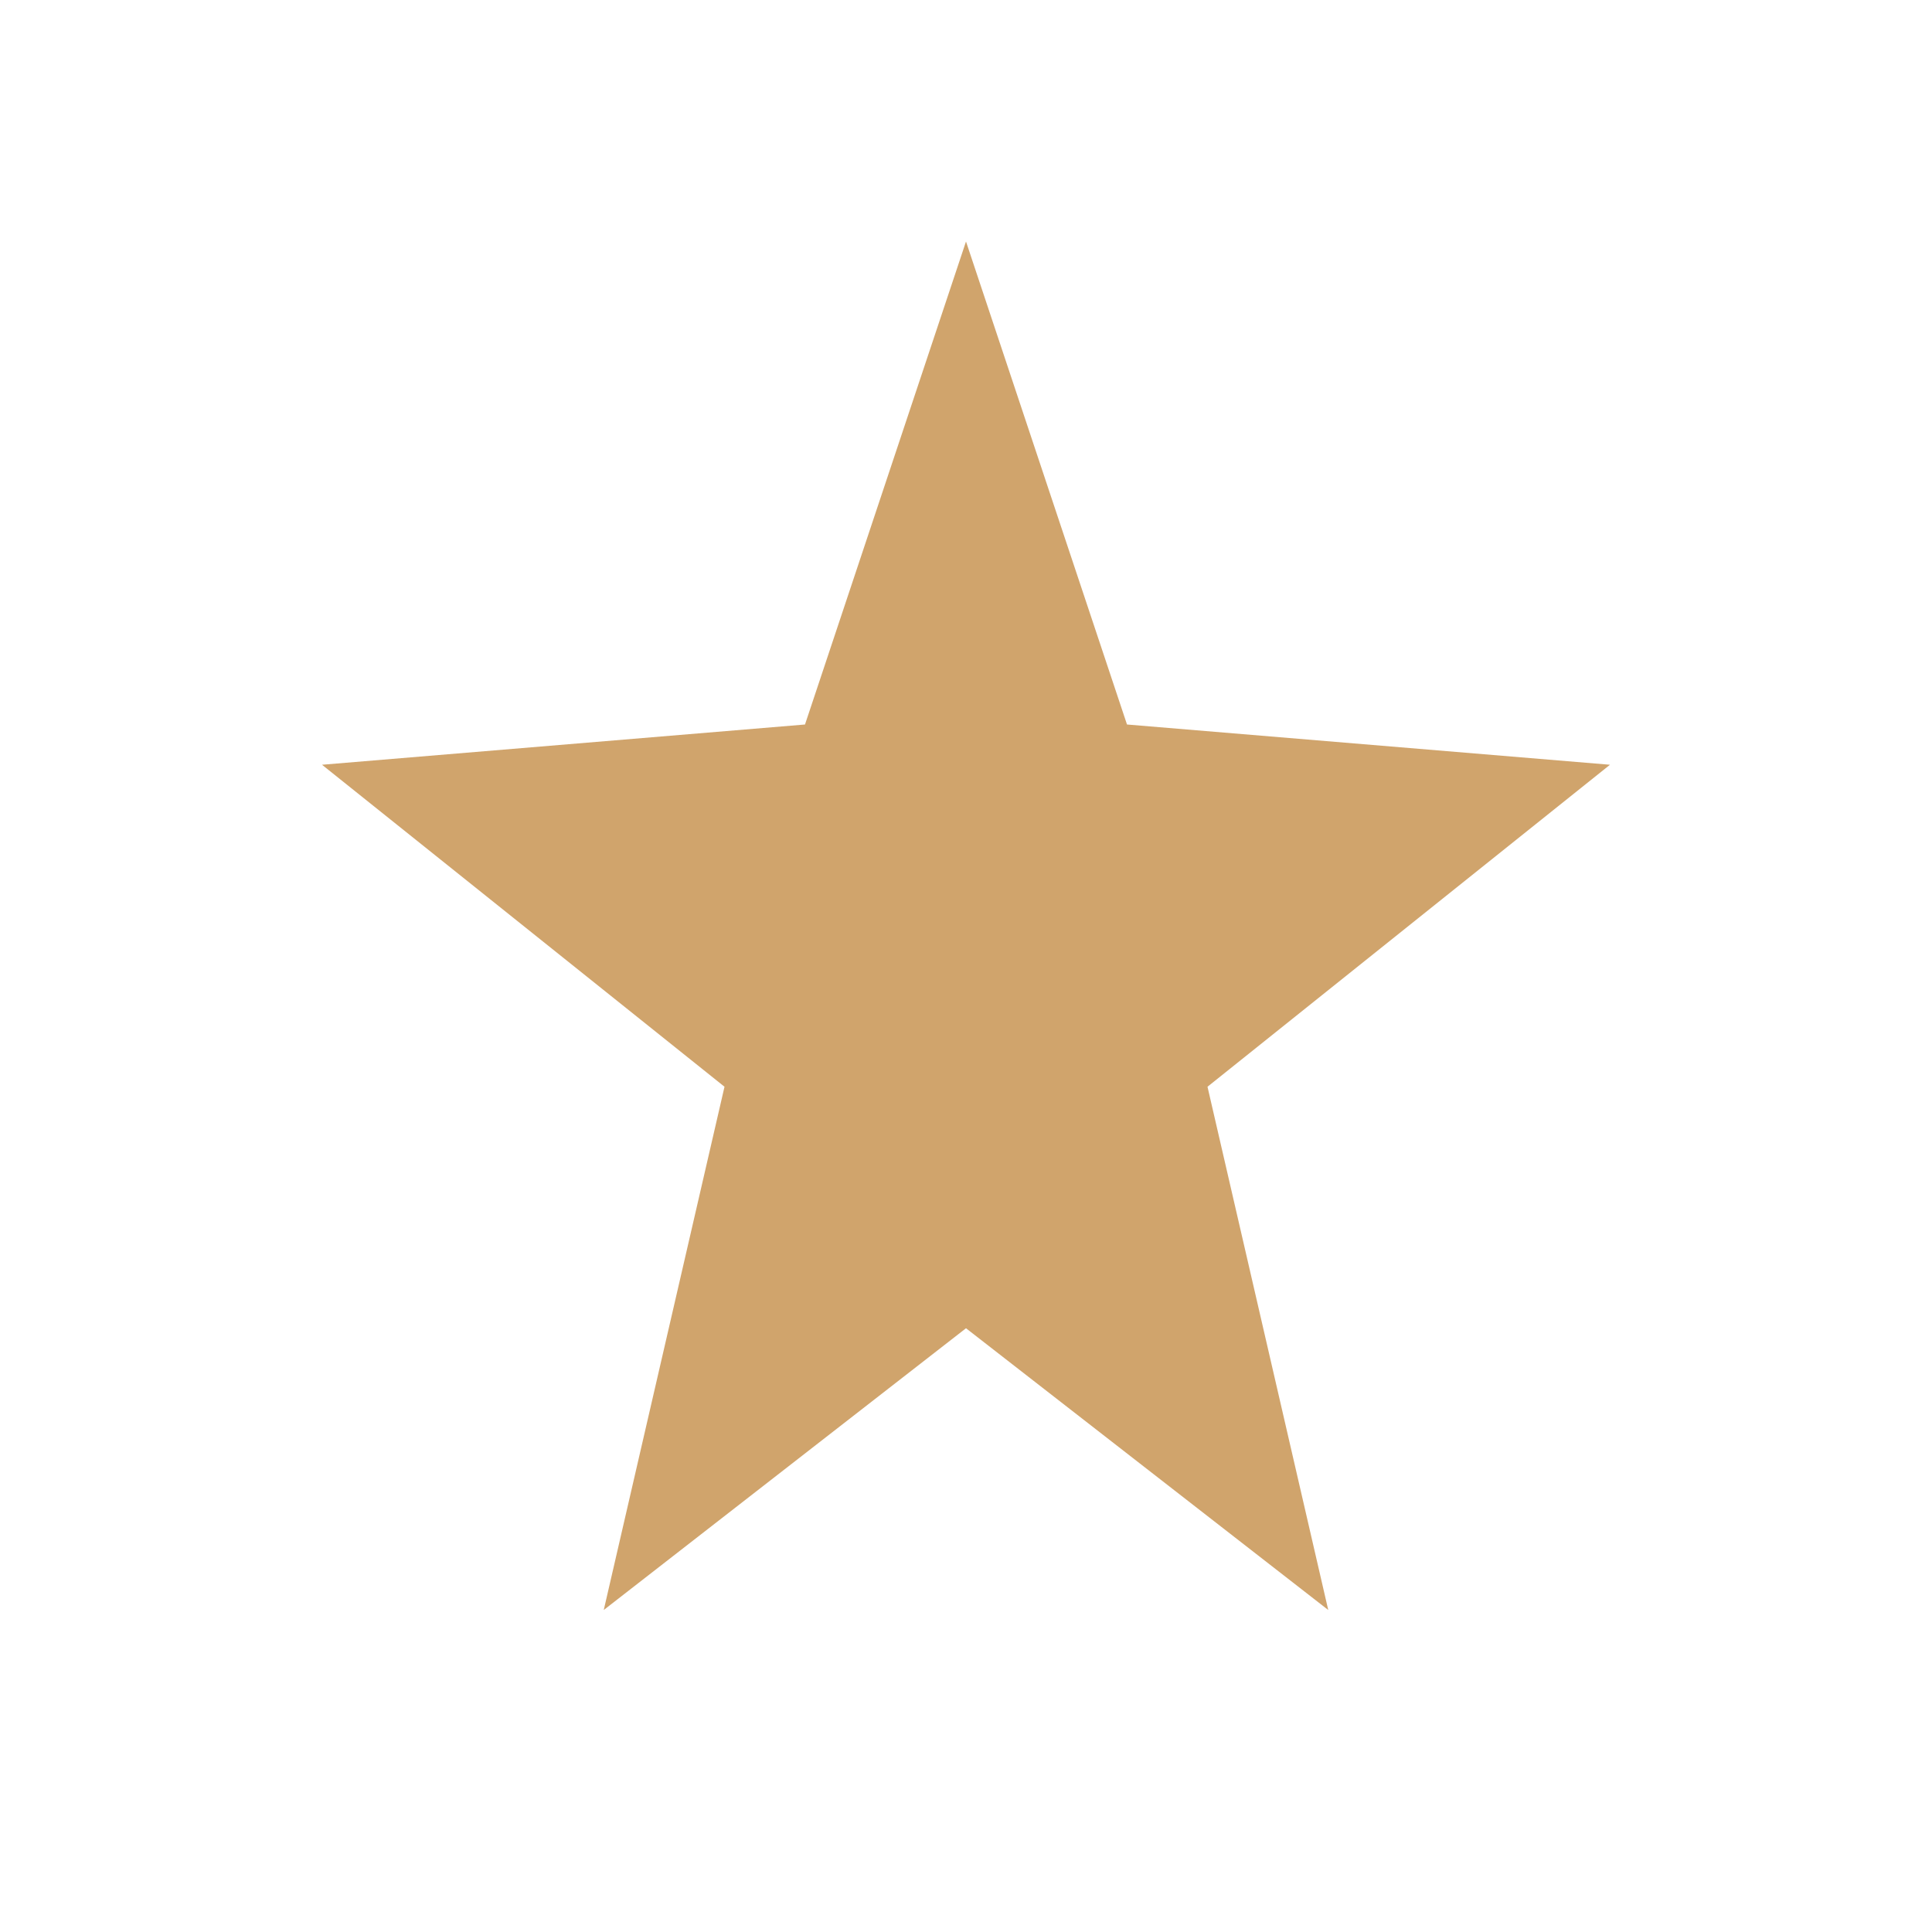 <?xml version="1.0" encoding="UTF-8"?>
<svg xmlns="http://www.w3.org/2000/svg" width="24" height="24" viewBox="0 0 24 24"><polygon points="12,3 14,9 20,9.5 15,13.5 16.5,20 12,16.5 7.5,20 9,13.5 4,9.5 10,9" fill="#D0A46C"/></svg>